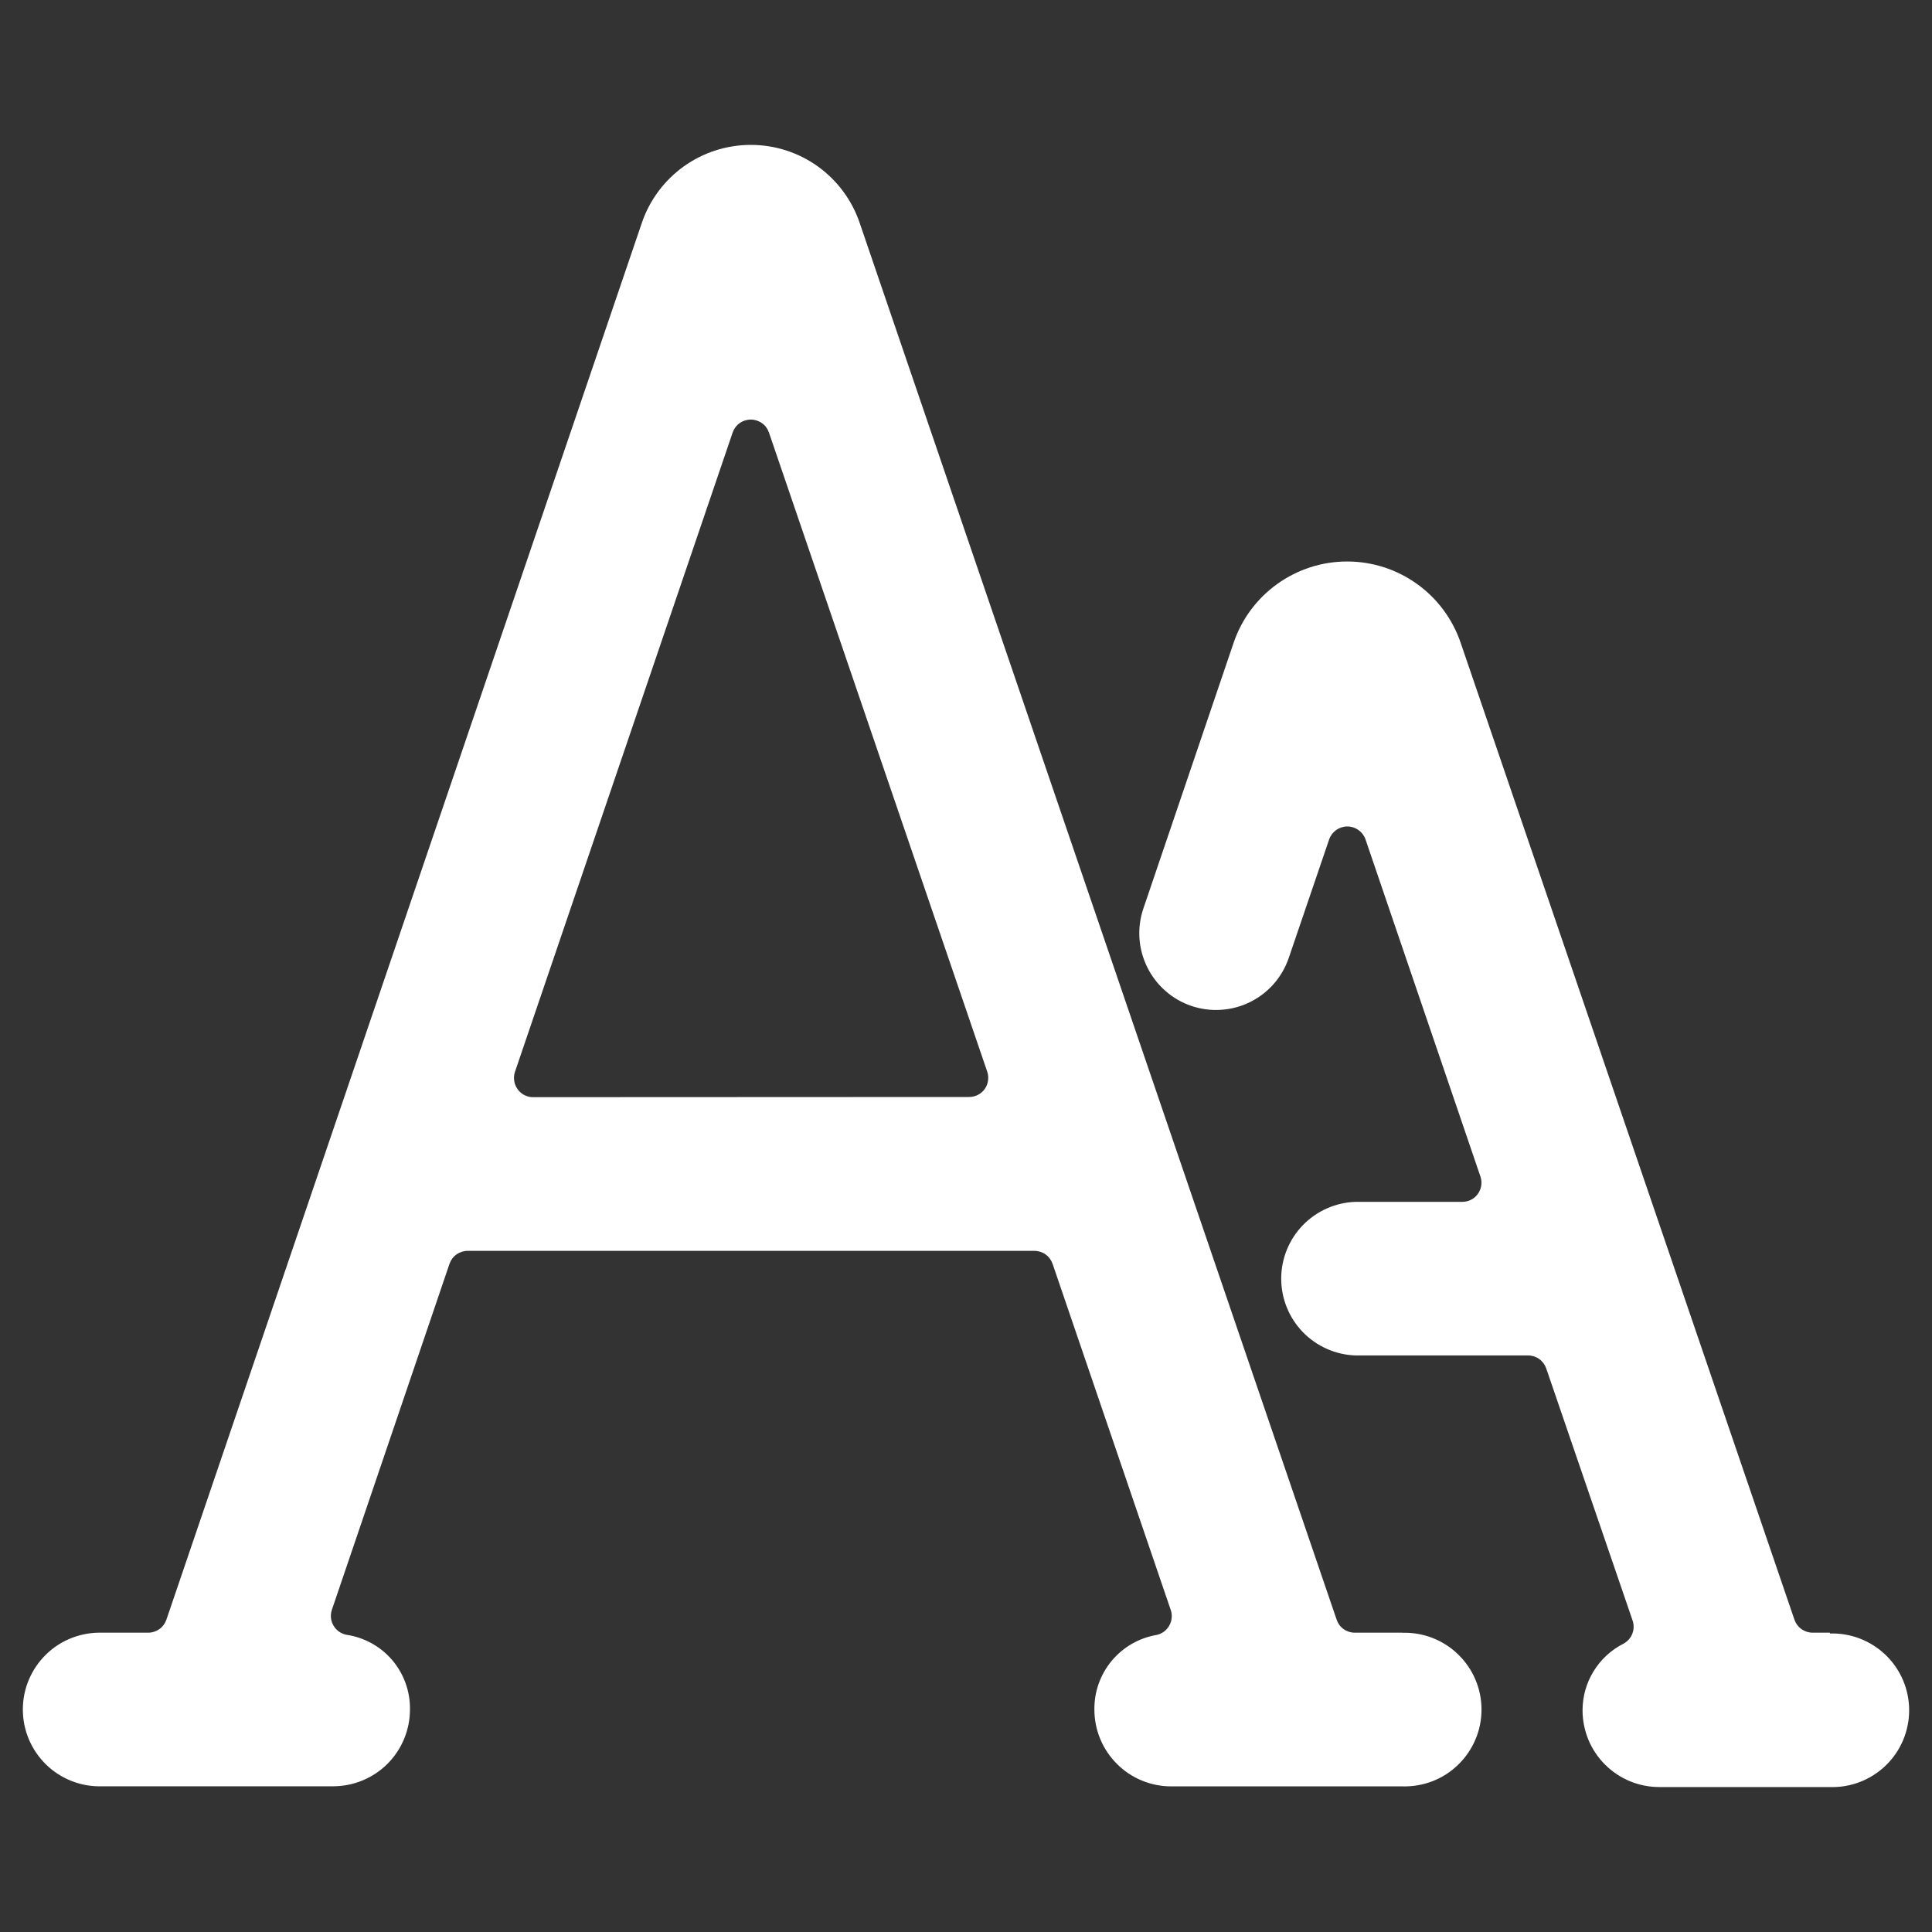 <svg width="40" height="40" viewBox="0 0 40 40" fill="none" xmlns="http://www.w3.org/2000/svg">
<rect x="0" y="0" width="40" height="40" fill="#333333" stroke="none"/>
<path d="M29.035 33.803H28.048C27.966 33.803 27.885 33.777 27.818 33.729C27.75 33.681 27.7 33.612 27.674 33.534L17.797 4.61C17.637 4.142 17.335 3.735 16.933 3.446C16.531 3.157 16.049 3.002 15.554 3H15.543C15.046 3 14.561 3.156 14.157 3.445C13.753 3.735 13.449 4.143 13.289 4.613L3.445 33.534C3.418 33.612 3.367 33.681 3.3 33.729C3.232 33.777 3.151 33.803 3.068 33.803H2.114C1.901 33.797 1.689 33.833 1.49 33.91C1.291 33.986 1.11 34.102 0.957 34.251C0.804 34.399 0.682 34.577 0.599 34.773C0.515 34.969 0.473 35.18 0.473 35.393C0.473 35.606 0.515 35.817 0.599 36.014C0.682 36.21 0.804 36.387 0.957 36.536C1.11 36.684 1.291 36.8 1.49 36.877C1.689 36.954 1.901 36.99 2.114 36.983H6.897C7.106 36.983 7.313 36.942 7.506 36.862C7.699 36.782 7.875 36.665 8.022 36.518C8.17 36.37 8.287 36.194 8.367 36.001C8.447 35.808 8.488 35.601 8.488 35.392C8.493 35.019 8.363 34.656 8.121 34.371C7.878 34.087 7.541 33.9 7.171 33.846C7.116 33.835 7.063 33.812 7.016 33.779C6.97 33.746 6.932 33.704 6.904 33.654C6.875 33.605 6.858 33.551 6.852 33.495C6.847 33.439 6.853 33.383 6.871 33.33L9.306 26.167C9.333 26.089 9.383 26.02 9.451 25.972C9.518 25.924 9.599 25.898 9.682 25.898H21.417C21.5 25.898 21.581 25.924 21.648 25.972C21.715 26.02 21.766 26.089 21.793 26.167L24.239 33.333C24.257 33.386 24.264 33.442 24.258 33.498C24.253 33.554 24.236 33.608 24.208 33.657C24.18 33.706 24.143 33.749 24.097 33.782C24.052 33.815 24 33.839 23.945 33.85C23.582 33.912 23.253 34.102 23.017 34.385C22.781 34.668 22.654 35.026 22.658 35.394C22.658 35.603 22.699 35.81 22.779 36.003C22.859 36.196 22.976 36.371 23.124 36.519C23.271 36.667 23.447 36.784 23.64 36.864C23.833 36.944 24.04 36.985 24.249 36.985H29.032C29.245 36.991 29.457 36.955 29.656 36.879C29.855 36.802 30.036 36.686 30.189 36.537C30.342 36.389 30.464 36.212 30.547 36.015C30.631 35.819 30.673 35.608 30.673 35.395C30.673 35.182 30.631 34.971 30.547 34.774C30.464 34.578 30.342 34.401 30.189 34.252C30.036 34.104 29.855 33.988 29.656 33.911C29.457 33.834 29.245 33.798 29.032 33.805L29.035 33.803ZM11.039 22.716C10.976 22.717 10.914 22.701 10.857 22.673C10.801 22.644 10.752 22.602 10.716 22.55C10.679 22.499 10.655 22.439 10.646 22.377C10.636 22.314 10.642 22.25 10.662 22.191L15.168 8.957C15.195 8.878 15.245 8.809 15.313 8.761C15.38 8.713 15.461 8.687 15.545 8.687C15.628 8.687 15.709 8.713 15.776 8.761C15.844 8.809 15.894 8.878 15.921 8.957L20.44 22.189C20.46 22.249 20.465 22.313 20.456 22.376C20.447 22.438 20.423 22.498 20.386 22.549C20.349 22.6 20.3 22.642 20.243 22.67C20.187 22.698 20.125 22.712 20.061 22.712L11.039 22.716Z" fill="white"/>
<path d="M37.886 33.803H37.528C37.446 33.803 37.365 33.777 37.297 33.729C37.23 33.681 37.179 33.612 37.152 33.534L30.244 13.316C30.078 12.823 29.762 12.395 29.34 12.092C28.918 11.788 28.411 11.625 27.891 11.625C27.371 11.625 26.864 11.788 26.442 12.092C26.02 12.395 25.703 12.823 25.538 13.316L23.673 18.808C23.605 19.006 23.578 19.215 23.591 19.423C23.604 19.631 23.659 19.835 23.751 20.022C23.843 20.21 23.971 20.377 24.128 20.515C24.284 20.653 24.467 20.758 24.664 20.826C24.862 20.893 25.071 20.921 25.279 20.907C25.488 20.894 25.691 20.84 25.878 20.748C26.066 20.656 26.233 20.528 26.371 20.371C26.509 20.214 26.614 20.032 26.682 19.834L27.519 17.378C27.546 17.3 27.597 17.233 27.664 17.185C27.732 17.137 27.812 17.111 27.895 17.111C27.978 17.111 28.058 17.137 28.126 17.185C28.193 17.233 28.244 17.3 28.271 17.378L30.65 24.357C30.671 24.417 30.677 24.481 30.668 24.544C30.659 24.606 30.635 24.666 30.598 24.717C30.562 24.769 30.513 24.811 30.457 24.84C30.401 24.868 30.338 24.883 30.275 24.883H28.066C27.653 24.896 27.262 25.07 26.974 25.366C26.687 25.663 26.526 26.06 26.526 26.473C26.526 26.886 26.687 27.283 26.974 27.58C27.262 27.876 27.653 28.05 28.066 28.063H31.637C31.72 28.063 31.801 28.089 31.868 28.137C31.936 28.186 31.986 28.254 32.013 28.332L33.799 33.545C33.832 33.636 33.83 33.735 33.795 33.825C33.761 33.914 33.694 33.988 33.609 34.032C33.355 34.162 33.142 34.359 32.993 34.602C32.844 34.845 32.765 35.124 32.765 35.409C32.765 35.617 32.806 35.824 32.885 36.017C32.965 36.21 33.082 36.386 33.23 36.533C33.377 36.681 33.553 36.798 33.745 36.878C33.938 36.958 34.145 36.999 34.354 36.999H37.886C38.099 37.006 38.311 36.97 38.51 36.893C38.708 36.816 38.89 36.7 39.043 36.552C39.196 36.404 39.318 36.226 39.401 36.03C39.484 35.834 39.527 35.623 39.527 35.409C39.527 35.196 39.484 34.985 39.401 34.789C39.318 34.593 39.196 34.415 39.043 34.267C38.89 34.119 38.708 34.003 38.51 33.926C38.311 33.849 38.099 33.813 37.886 33.82V33.803Z" fill="white"/>
</svg>
